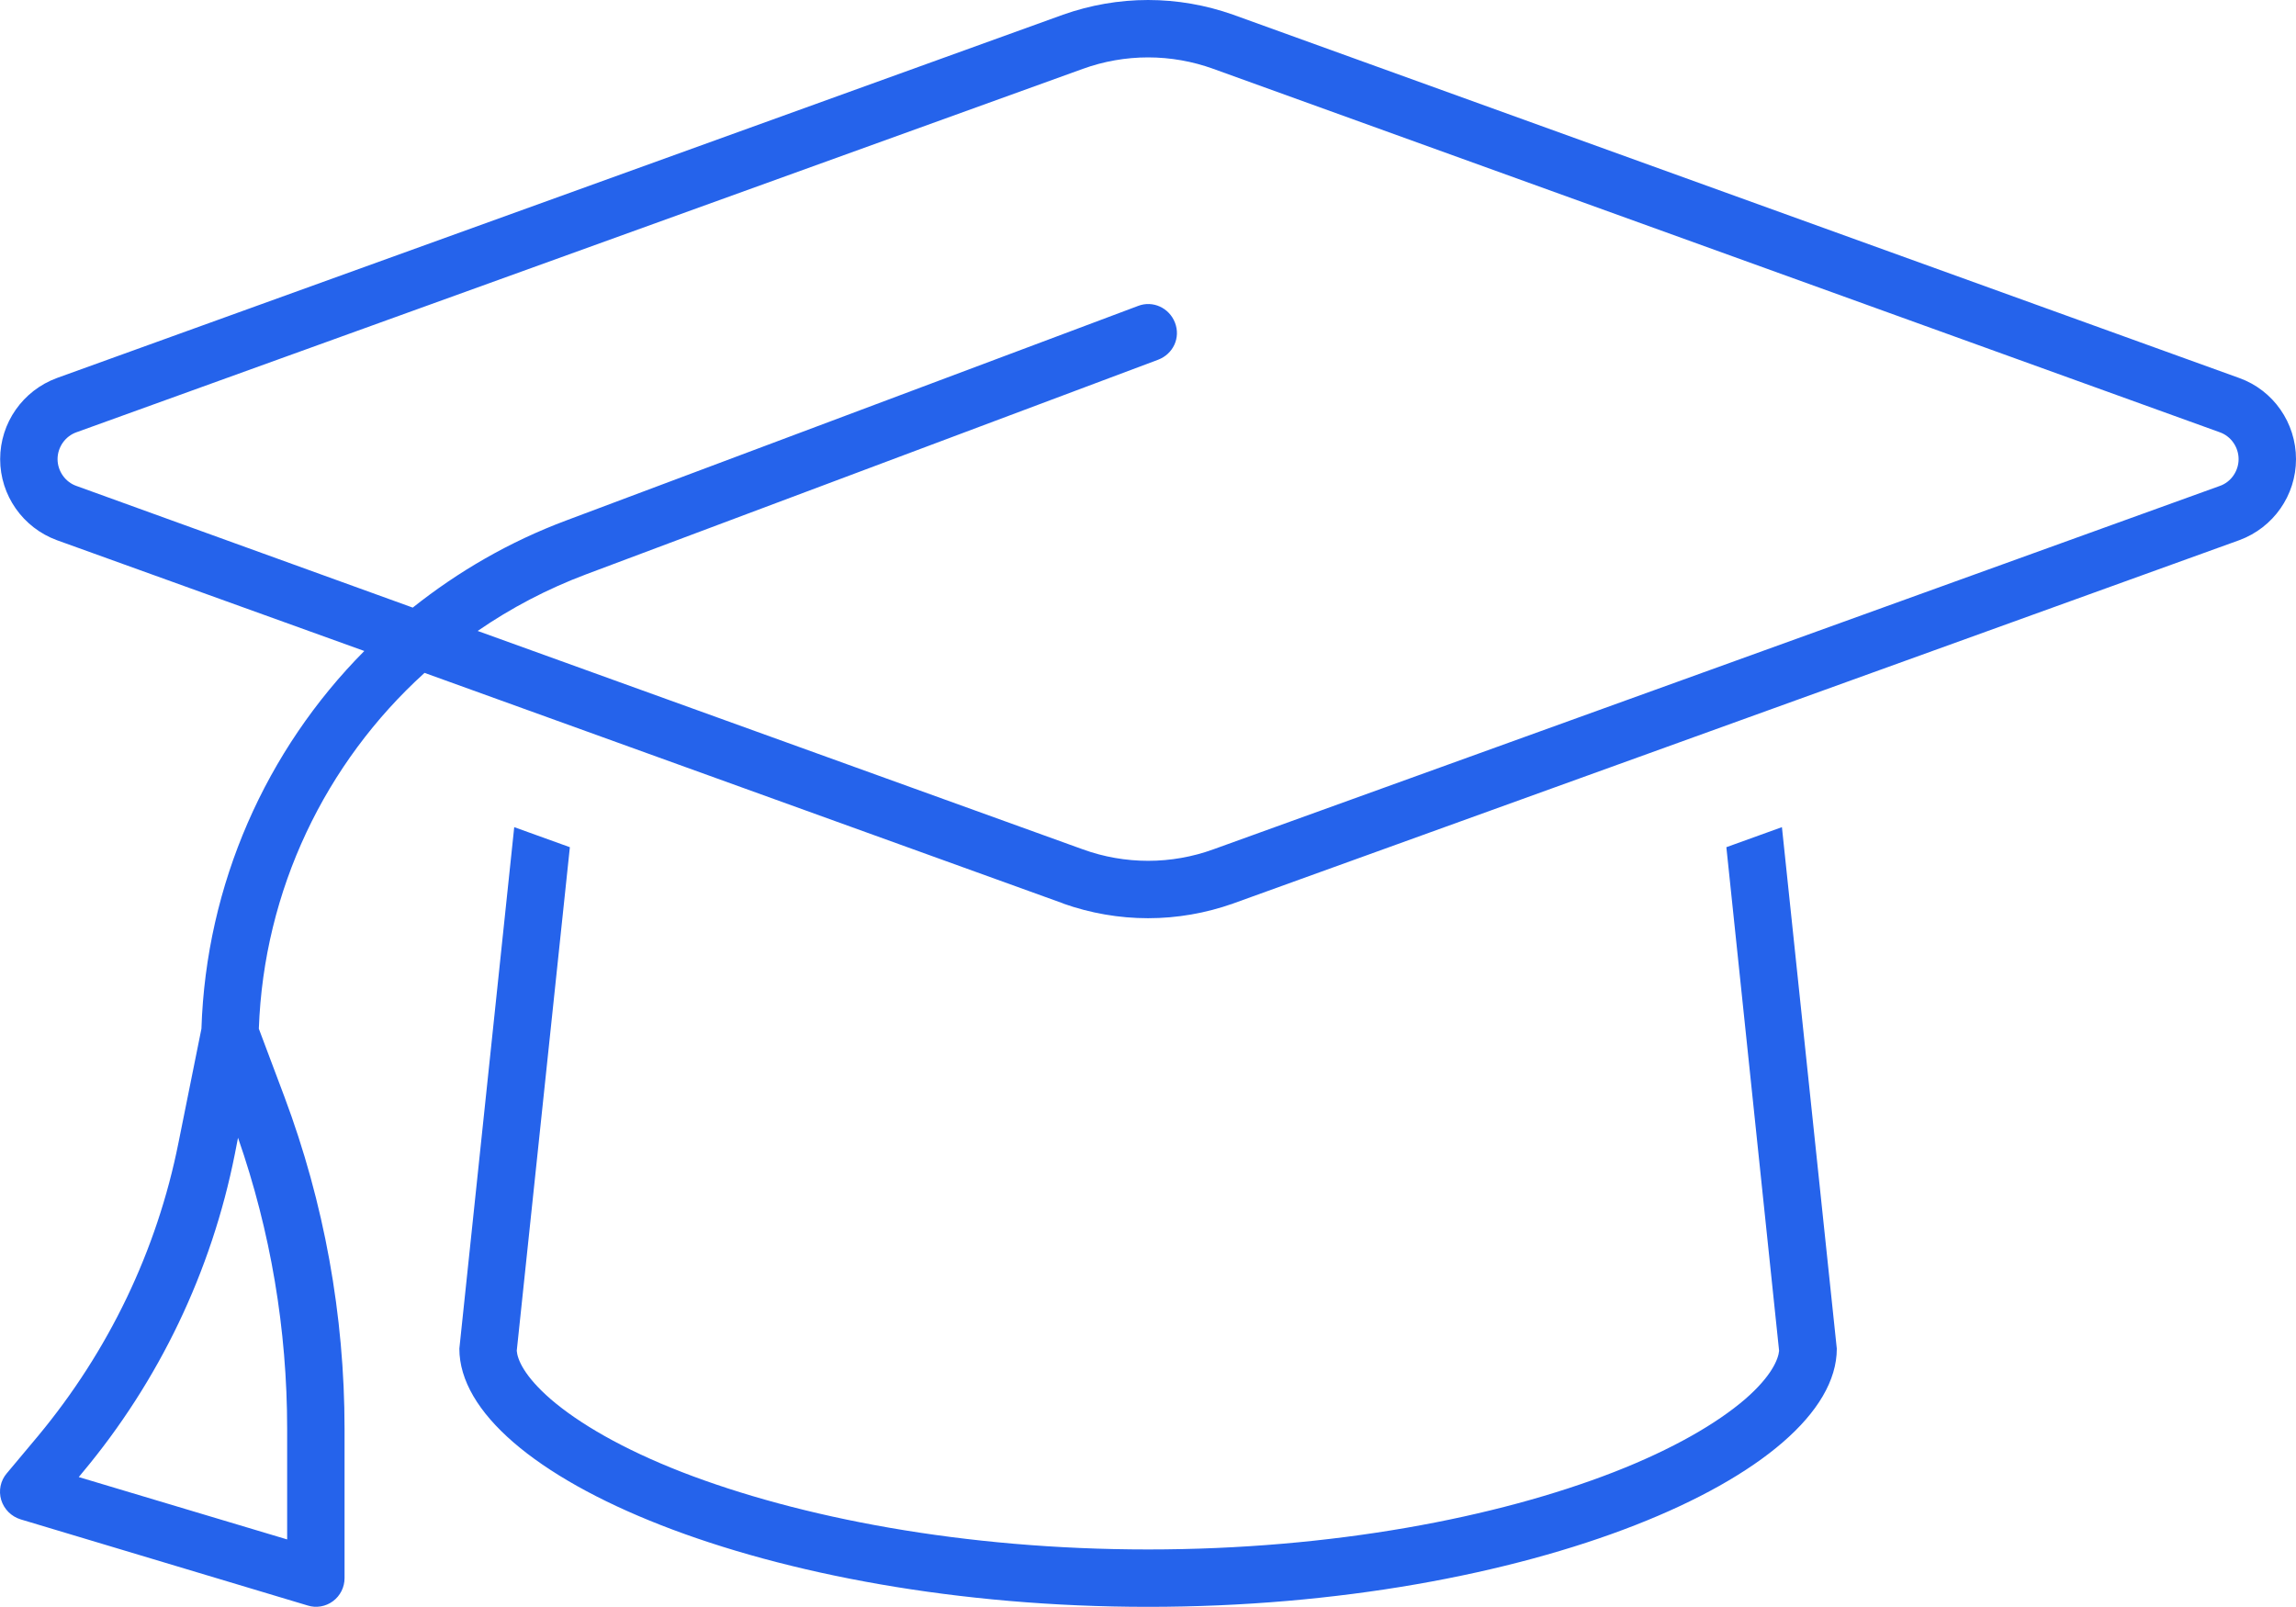 <svg width="30" height="21" viewBox="0 0 30 21" fill="none" xmlns="http://www.w3.org/2000/svg">
<path d="M14.148 0.9L1.001 5.648C0.851 5.7 0.752 5.845 0.752 6C0.752 6.154 0.851 6.3 1.001 6.351L5.393 7.94C5.988 7.467 6.658 7.078 7.399 6.801L14.87 3.998C15.062 3.923 15.278 4.022 15.353 4.218C15.428 4.415 15.329 4.626 15.132 4.701L7.661 7.504C7.15 7.696 6.677 7.945 6.241 8.245L14.148 11.099C14.42 11.198 14.711 11.249 15.001 11.249C15.292 11.249 15.582 11.198 15.854 11.099L29.002 6.351C29.152 6.3 29.25 6.154 29.25 6C29.25 5.845 29.152 5.7 29.002 5.648L15.854 0.9C15.582 0.801 15.292 0.75 15.001 0.75C14.711 0.75 14.42 0.801 14.148 0.9ZM13.895 11.807L5.547 8.793C4.249 9.97 3.447 11.633 3.382 13.443L3.715 14.329C4.235 15.716 4.502 17.188 4.502 18.674V20.623C4.502 20.741 4.446 20.853 4.352 20.923C4.258 20.994 4.132 21.017 4.019 20.98L0.27 19.855C0.148 19.817 0.054 19.724 0.016 19.602C-0.021 19.48 0.007 19.349 0.087 19.255L0.499 18.763C1.418 17.656 2.051 16.344 2.332 14.933L2.632 13.443C2.693 11.554 3.476 9.801 4.76 8.507L0.743 7.059C0.298 6.895 0.002 6.473 0.002 6C0.002 5.526 0.298 5.104 0.743 4.94L13.89 0.192C14.246 0.066 14.621 0 15.001 0C15.381 0 15.756 0.066 16.112 0.192L29.259 4.94C29.705 5.1 30 5.526 30 6C30 6.473 29.705 6.895 29.259 7.059L16.112 11.807C15.756 11.933 15.381 11.999 15.001 11.999C14.621 11.999 14.246 11.933 13.89 11.807H13.895ZM7.446 11.071L6.752 17.652C6.761 17.764 6.846 17.98 7.197 18.285C7.567 18.603 8.139 18.936 8.908 19.236C10.441 19.831 12.592 20.248 15.001 20.248C17.41 20.248 19.562 19.831 21.09 19.236C21.858 18.936 22.43 18.603 22.801 18.285C23.152 17.98 23.236 17.759 23.246 17.652L22.557 11.071L23.283 10.809L24 17.624C24 19.278 19.97 20.998 15.001 20.998C10.033 20.998 6.002 19.278 6.002 17.624L6.719 10.809L7.446 11.071ZM3.068 15.083C2.763 16.616 2.079 18.046 1.076 19.245L1.029 19.302L3.752 20.117V18.674C3.752 17.375 3.536 16.091 3.11 14.868L3.068 15.083Z" fill="#2563EB"/>
</svg>
